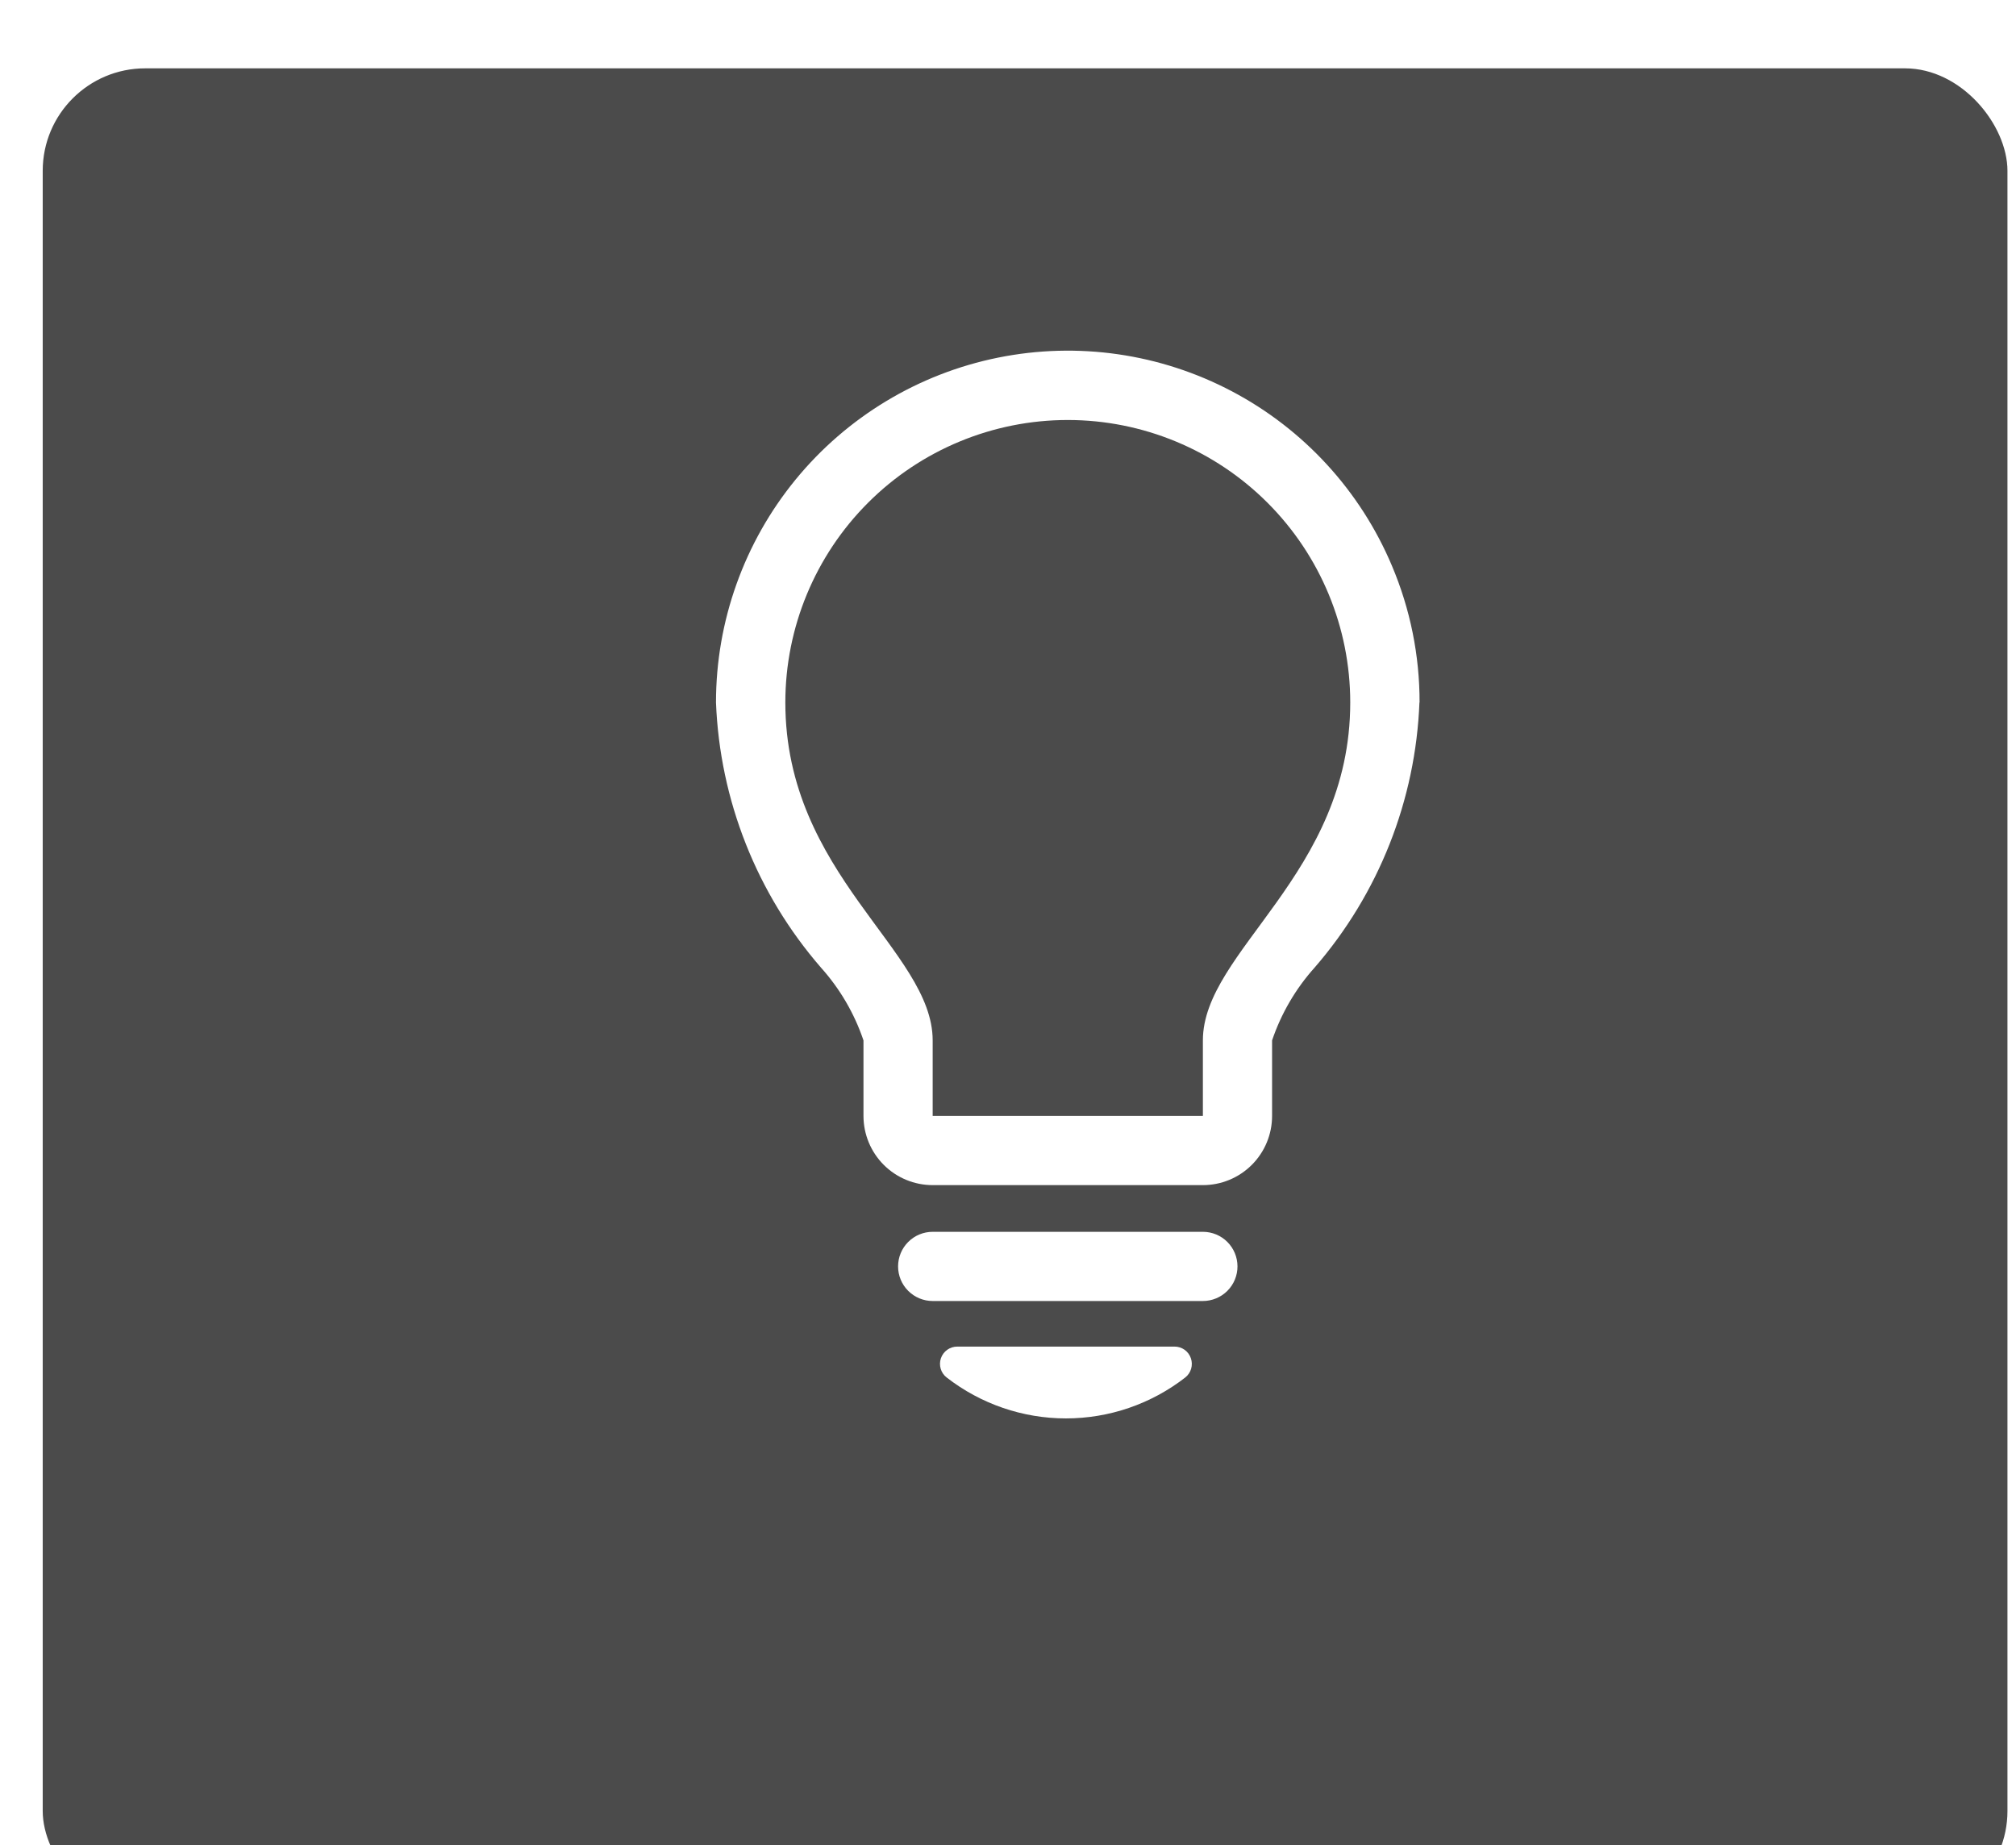 <svg width="118" height="108" viewBox="0 0 118 108" fill="none" xmlns="http://www.w3.org/2000/svg">
<g filter="url(#filter0_i_747_3954)">
<rect x="2.5" width="115" height="108" rx="6" fill="#4B4B4B"/>
</g>
<path d="M83.082 41.117C82.861 46.837 80.697 52.31 76.947 56.635C75.837 57.872 74.99 59.323 74.457 60.898V65.319C74.457 66.393 74.031 67.423 73.271 68.183C72.512 68.942 71.481 69.369 70.407 69.369H54.591C53.517 69.369 52.487 68.942 51.727 68.183C50.968 67.423 50.541 66.393 50.541 65.319V60.898C50.009 59.323 49.162 57.873 48.051 56.635C44.298 52.312 42.131 46.838 41.908 41.117C41.908 36.365 43.552 31.759 46.56 28.08C49.569 24.402 53.757 21.877 58.415 20.934C63.073 19.992 67.913 20.689 72.115 22.909C76.317 25.128 79.623 28.733 81.47 33.111C82.544 35.646 83.096 38.372 83.09 41.126L83.082 41.117ZM79.032 41.117C79.032 36.732 77.29 32.527 74.189 29.427C71.089 26.326 66.884 24.584 62.499 24.584C58.115 24.584 53.909 26.326 50.809 29.427C47.709 32.527 45.967 36.732 45.967 41.117C45.967 51.191 54.591 55.65 54.591 60.898V65.319H70.407V60.898C70.407 55.65 79.032 51.191 79.032 41.117ZM72.432 74.122C72.433 74.389 72.381 74.653 72.279 74.899C72.178 75.145 72.029 75.368 71.841 75.557C71.653 75.746 71.429 75.895 71.183 75.997C70.937 76.099 70.674 76.152 70.407 76.152H54.591C54.054 76.152 53.539 75.938 53.159 75.558C52.779 75.179 52.566 74.664 52.566 74.127C52.566 73.59 52.779 73.075 53.159 72.695C53.539 72.315 54.054 72.102 54.591 72.102H70.407C70.944 72.102 71.458 72.314 71.838 72.693C72.217 73.072 72.431 73.586 72.432 74.122ZM69.704 79.502C69.773 79.702 69.778 79.918 69.718 80.121C69.659 80.323 69.537 80.502 69.371 80.632C67.375 82.182 64.92 83.024 62.393 83.024C59.865 83.024 57.41 82.182 55.414 80.632C55.246 80.504 55.123 80.326 55.062 80.123C55.001 79.921 55.005 79.704 55.073 79.504C55.141 79.305 55.27 79.131 55.442 79.008C55.614 78.885 55.821 78.82 56.032 78.82H68.749C68.96 78.82 69.166 78.886 69.338 79.008C69.51 79.13 69.635 79.303 69.704 79.502Z" fill="white"/>
<defs>
<filter id="filter0_i_747_3954" x="2.5" y="0" width="115" height="112" filterUnits="userSpaceOnUse" color-interpolation-filters="sRGB">
<feFlood flood-opacity="0" result="BackgroundImageFix"/>
<feBlend mode="normal" in="SourceGraphic" in2="BackgroundImageFix" result="shape"/>
<feColorMatrix in="SourceAlpha" type="matrix" values="0 0 0 0 0 0 0 0 0 0 0 0 0 0 0 0 0 0 127 0" result="hardAlpha"/>
<feOffset dy="4"/>
<feGaussianBlur stdDeviation="8"/>
<feComposite in2="hardAlpha" operator="arithmetic" k2="-1" k3="1"/>
<feColorMatrix type="matrix" values="0 0 0 0 0 0 0 0 0 0 0 0 0 0 0 0 0 0 1 0"/>
<feBlend mode="normal" in2="shape" result="effect1_innerShadow_747_3954"/>
</filter>
</defs>
</svg>
